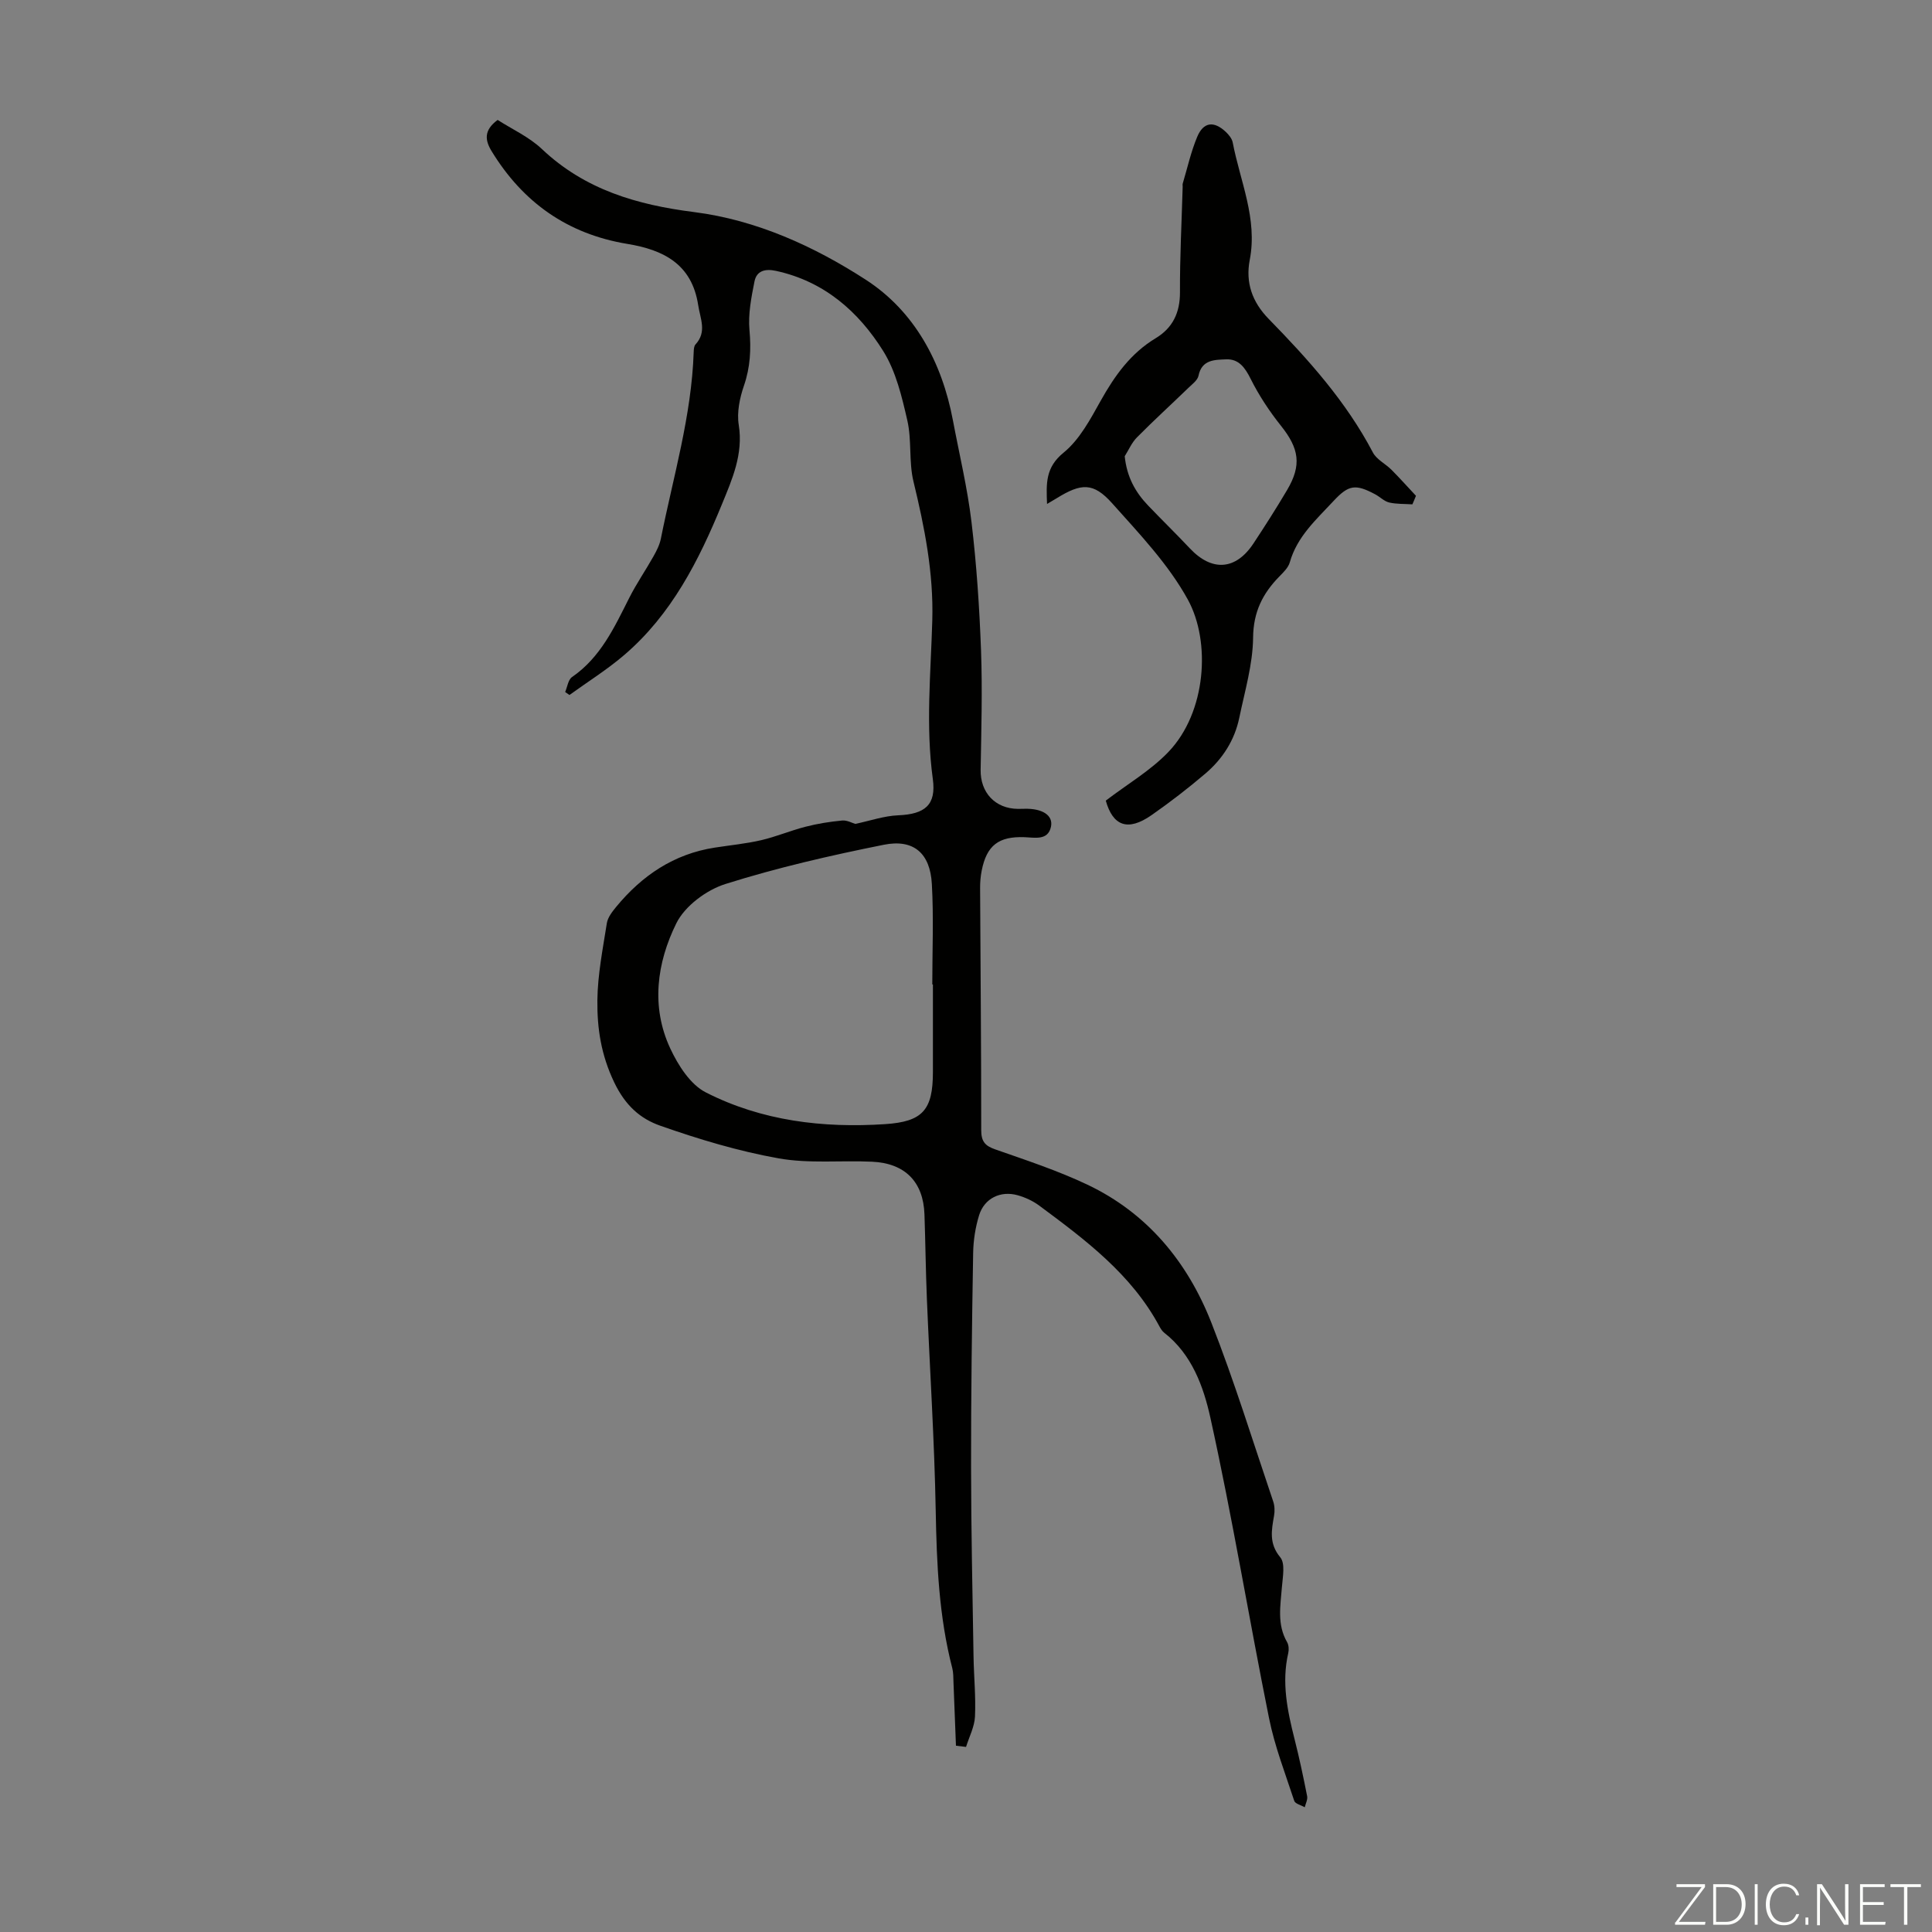 <svg enable-background="new 0 0 400 400" viewBox="0 0 400 400" xmlns="http://www.w3.org/2000/svg"><rect x="0" y="0" width="400" height="400" fill="#808080" stroke="none"/><g fill="#fbfcfa"><path d="m346.9 398 5.4-7.3h-5.2v-.6h5.9v.6l-5.4 7.2h5.5l-.1.6h-6.2v-.5z"/><path d="m354.7 390.1h2.8c2.3 0 3.9 1.6 3.9 4.1s-1.6 4.3-3.9 4.3h-2.8zm.6 7.8h2c2.2 0 3.3-1.6 3.3-3.6 0-1.8-1-3.6-3.3-3.6h-2z"/><path d="m363.9 390.1v8.4h-.6v-8.4z"/><path d="m372.5 396.3c-.4 1.3-1.4 2.3-3.2 2.3-2.4 0-3.7-1.9-3.7-4.3 0-2.3 1.2-4.3 3.7-4.3 1.8 0 2.9 1 3.2 2.4h-.6c-.4-1.1-1.1-1.8-2.5-1.8-2.1 0-3 1.9-3 3.7s.9 3.7 3 3.7c1.4 0 2.1-.7 2.5-1.7z"/><path d="m373.8 398.5v-1.5h.6v1.5z"/><path d="m376.2 398.5v-8.4h1c1.3 2 4.4 6.7 4.9 7.6-.1-1.2-.1-2.4-.1-3.8v-3.8h.7v8.4h-.9c-1.2-1.9-4.4-6.8-5-7.7.1 1.1 0 2.3 0 3.9v3.9h-.6z"/><path d="m390 394.4h-4.3v3.5h4.7l-.1.6h-5.2v-8.4h5.1v.6h-4.5v3.1h4.3z"/><path d="m394.2 390.7h-2.8v-.6h6.3v.6h-2.8v7.8h-.7z"/></g><path d="m197.92 361.43c-.17-4.36-.33-8.73-.51-13.09-.04-.99-.01-2.02-.25-2.96-2.77-10.7-3.23-21.61-3.43-32.61-.27-14.63-1.23-29.26-1.83-43.89-.24-5.81-.3-11.63-.5-17.45-.23-6.72-3.99-10.59-10.83-10.91-6.47-.3-13.09.43-19.39-.7-8.3-1.48-16.5-3.95-24.47-6.75-4.12-1.45-7.21-4.12-9.54-8.97-2.74-5.72-3.55-11.21-3.49-17 .06-5.33 1.13-10.66 1.96-15.96.19-1.2 1.11-2.38 1.93-3.38 5.35-6.49 11.94-10.96 20.41-12.27 3.21-.5 6.47-.81 9.62-1.54 3.1-.72 6.07-1.99 9.16-2.78 2.48-.64 5.04-1.05 7.6-1.29 1.02-.1 2.1.53 2.72.7 3.08-.65 5.96-1.66 8.88-1.78 5.53-.23 7.91-2.13 7.17-7.52-1.5-10.96-.42-21.89-.11-32.82.28-9.86-1.6-19.3-3.9-28.79-.98-4.06-.33-8.51-1.26-12.59-1.13-4.93-2.36-10.16-4.98-14.37-5.14-8.23-12.26-14.47-22.23-16.63-2.25-.49-4-.01-4.44 2.18-.66 3.31-1.34 6.77-1.04 10.08.36 3.99.17 7.68-1.14 11.5-.88 2.56-1.5 5.53-1.08 8.13.97 6.04-1.37 11.28-3.48 16.43-4.77 11.63-10.44 22.84-20.24 31.22-3.54 3.03-7.54 5.53-11.33 8.27-.3-.21-.59-.41-.89-.62.46-1.06.62-2.55 1.43-3.1 5.92-4.08 8.76-10.29 11.84-16.39 1.5-2.97 3.41-5.73 5.04-8.64.64-1.14 1.26-2.37 1.51-3.64 2.56-12.81 6.35-25.4 6.79-38.58.02-.55.05-1.25.37-1.6 2.41-2.61.99-5.31.56-8.16-1.31-8.52-7.23-11.44-14.65-12.66-12.37-2.04-21.62-8.56-28.11-19.19-1.38-2.26-1.67-4.33 1.24-6.48 2.95 1.9 6.51 3.51 9.18 6.04 8.91 8.42 19.68 11.54 31.51 13.04 12.89 1.64 24.82 7.08 35.51 13.99 10.09 6.52 15.79 17.07 18.06 29.12 1.32 7.02 3.01 14 3.85 21.08 1.05 8.79 1.64 17.66 1.97 26.51.3 8.24.06 16.51-.08 24.77-.08 4.7 3 8.05 7.74 8.09.45 0 .9-.01 1.34-.02 3.62-.1 6 1.31 5.48 3.73-.62 2.88-3.34 2.23-5.45 2.15-5.36-.2-7.85 1.67-8.89 6.92-.24 1.2-.34 2.44-.33 3.67.08 16.68.24 33.35.23 50.03 0 2.32.73 3.26 2.88 4.01 6.43 2.25 12.94 4.39 19.08 7.3 12.44 5.9 20.74 16 25.68 28.56 4.77 12.14 8.62 24.66 12.81 37.03.31.91.35 2.01.18 2.96-.53 3.03-1.08 5.77 1.29 8.62 1.05 1.27.51 4.04.34 6.11-.3 3.9-1.06 7.77 1.07 11.45.35.61.4 1.55.24 2.26-1.41 6.09-.18 11.96 1.31 17.84.99 3.9 1.82 7.84 2.6 11.79.14.7-.31 1.52-.49 2.29-.75-.43-1.98-.71-2.18-1.32-1.87-5.69-4.06-11.33-5.23-17.17-4.17-20.7-7.58-41.56-12.14-62.18-1.41-6.37-3.81-13.1-9.54-17.56-.42-.33-.74-.84-1-1.32-5.8-10.81-15.33-17.92-24.87-25-1.32-.98-2.92-1.72-4.5-2.16-3.53-.99-6.87.64-7.96 4.12-.78 2.52-1.2 5.24-1.24 7.87-.25 14.76-.45 29.52-.43 44.27.01 13.09.3 26.17.51 39.26.07 4.14.49 8.29.3 12.41-.1 2.12-1.2 4.2-1.85 6.29-.69-.08-1.39-.17-2.09-.25zm-4.77-157.61c-.04 0-.09 0-.13 0 0-6.93.3-13.88-.09-20.79-.35-6.37-3.76-9.37-9.95-8.13-11.04 2.21-22.06 4.74-32.78 8.12-3.94 1.24-8.41 4.56-10.18 8.15-4.02 8.15-5.3 17.24-1.24 25.92 1.62 3.47 4.15 7.45 7.35 9.08 11.58 5.9 24.24 7.42 37.13 6.57 7.8-.51 9.89-2.95 9.89-10.8 0-6.04 0-12.08 0-18.12z" fill="#010100"/><path d="m292.42 104.42c-1.6-.11-3.25-.03-4.79-.38-1.03-.24-1.9-1.15-2.88-1.68-4.12-2.21-5.54-1.99-8.67 1.38-3.56 3.83-7.53 7.34-9.04 12.68-.31 1.1-1.32 2.07-2.17 2.94-3.46 3.53-5.38 7.35-5.43 12.66-.06 5.54-1.72 11.08-2.86 16.59-.96 4.64-3.46 8.52-7.02 11.55-3.57 3.04-7.3 5.92-11.14 8.6-4.95 3.46-8.02 2.21-9.48-3 4.49-3.43 9.29-6.23 12.98-10.09 7.85-8.21 8.79-22.82 4.02-31.51-4.02-7.33-10.05-13.65-15.69-19.97-3.89-4.35-6.4-4.18-11.5-1.02-.54.33-1.09.65-1.97 1.17-.17-4.26-.35-7.55 3.42-10.62 3.32-2.7 5.55-6.93 7.71-10.79 2.89-5.16 6.18-9.78 11.35-12.9 3.54-2.13 5.06-5.3 5.04-9.54-.03-7.27.35-14.54.56-21.81.01-.22-.05-.46.01-.67.97-3.24 1.7-6.58 3-9.68 1.29-3.09 3.45-3.34 5.91-1.03.63.59 1.29 1.4 1.44 2.2 1.54 8.04 5.17 15.76 3.53 24.29-.91 4.7.49 8.73 3.91 12.23 8.22 8.41 16.05 17.12 21.58 27.66.77 1.46 2.61 2.34 3.85 3.58 1.74 1.75 3.38 3.59 5.07 5.39-.23.6-.49 1.19-.74 1.77zm-59.56-9.96c.44 4.3 2.21 7.45 4.84 10.2 2.86 2.99 5.82 5.87 8.65 8.88 4.56 4.84 9.48 4.53 13.15-1 2.4-3.63 4.74-7.3 6.96-11.05 3.08-5.19 2.52-8.62-1.26-13.35-2.39-3-4.55-6.27-6.26-9.69-1.17-2.35-2.48-4.17-5.09-4.05-2.3.1-5.02.01-5.71 3.38-.19.95-1.3 1.75-2.09 2.52-3.53 3.42-7.17 6.73-10.62 10.22-1.1 1.08-1.73 2.61-2.57 3.94z" fill="#010100"/></svg>